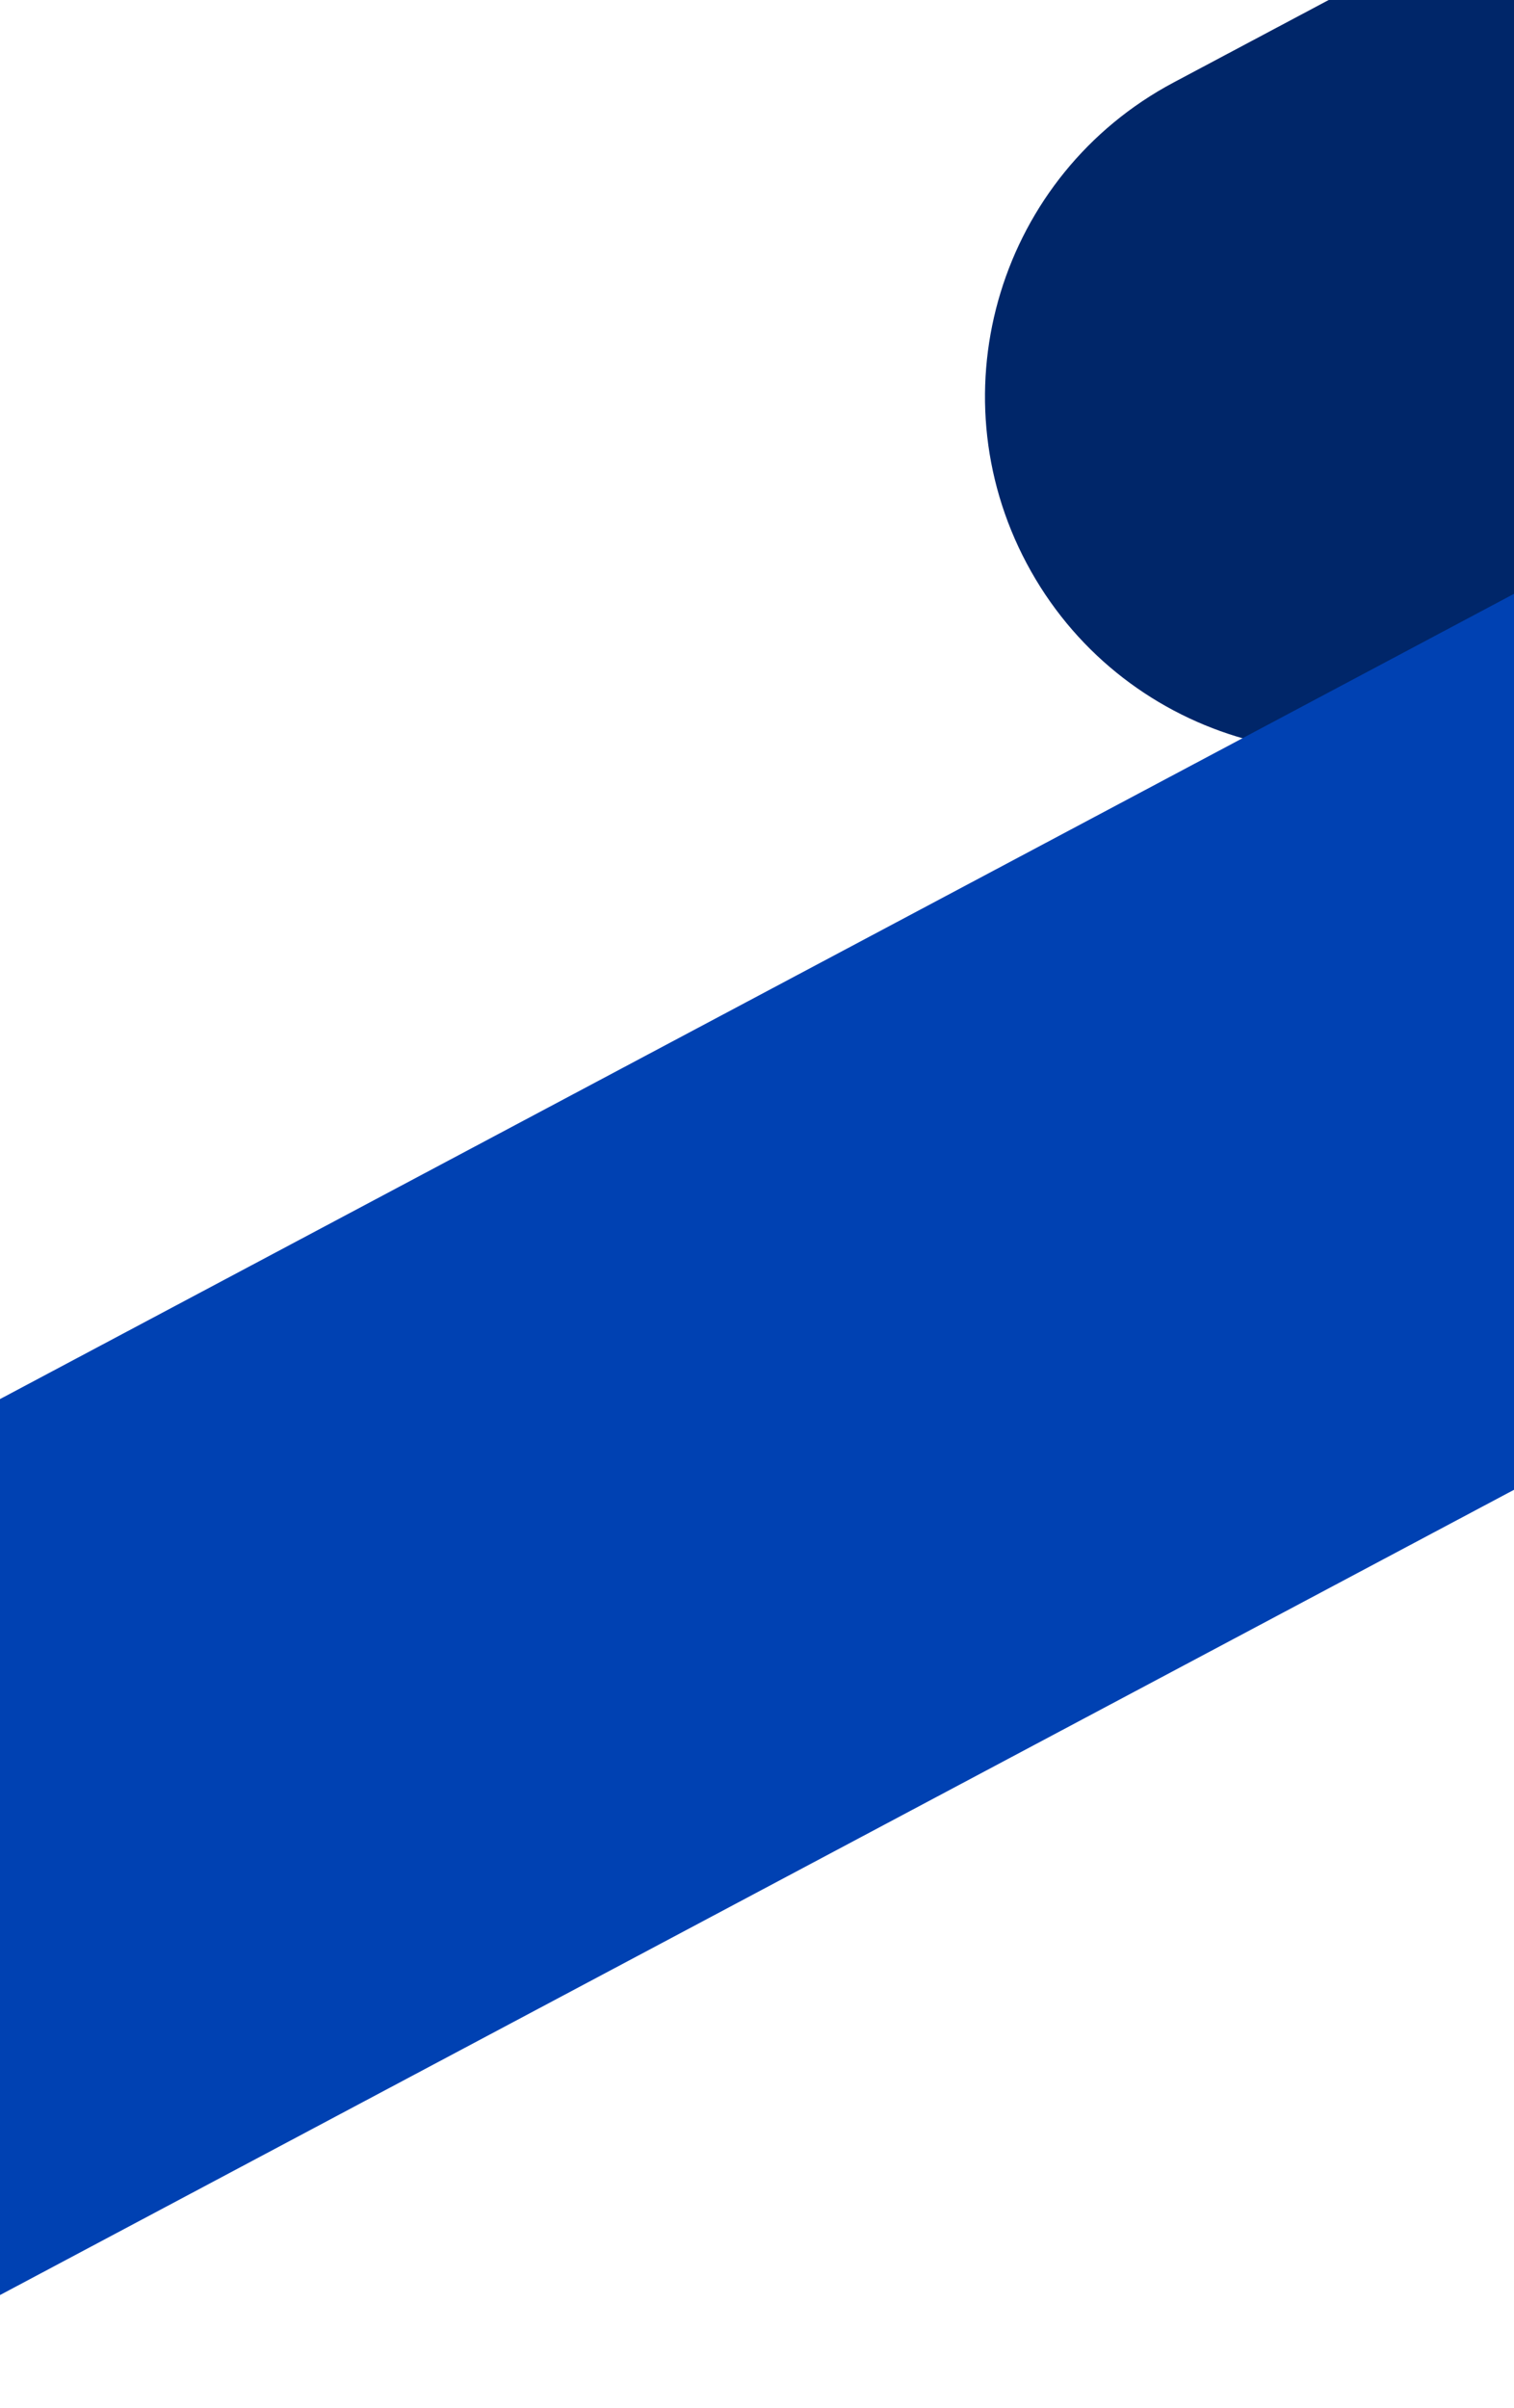 <svg width="1024" height="1628" viewBox="0 0 1024 1628" fill="none" xmlns="http://www.w3.org/2000/svg">
<path d="M2123.02 -651L793.813 55.75C676.562 118.094 632.051 263.684 694.394 380.935C756.738 498.186 902.328 542.698 1019.58 480.354L2348.78 -226.396L2123.02 -651Z" fill="#002669"/>
<path d="M-393 1154.94L1085.47 368.829C1215.89 299.484 1377.83 348.994 1447.17 479.412C1516.51 609.83 1467 771.769 1336.59 841.114L-141.882 1627.23L-393 1154.94Z" fill="#0041B2"/>
</svg>
